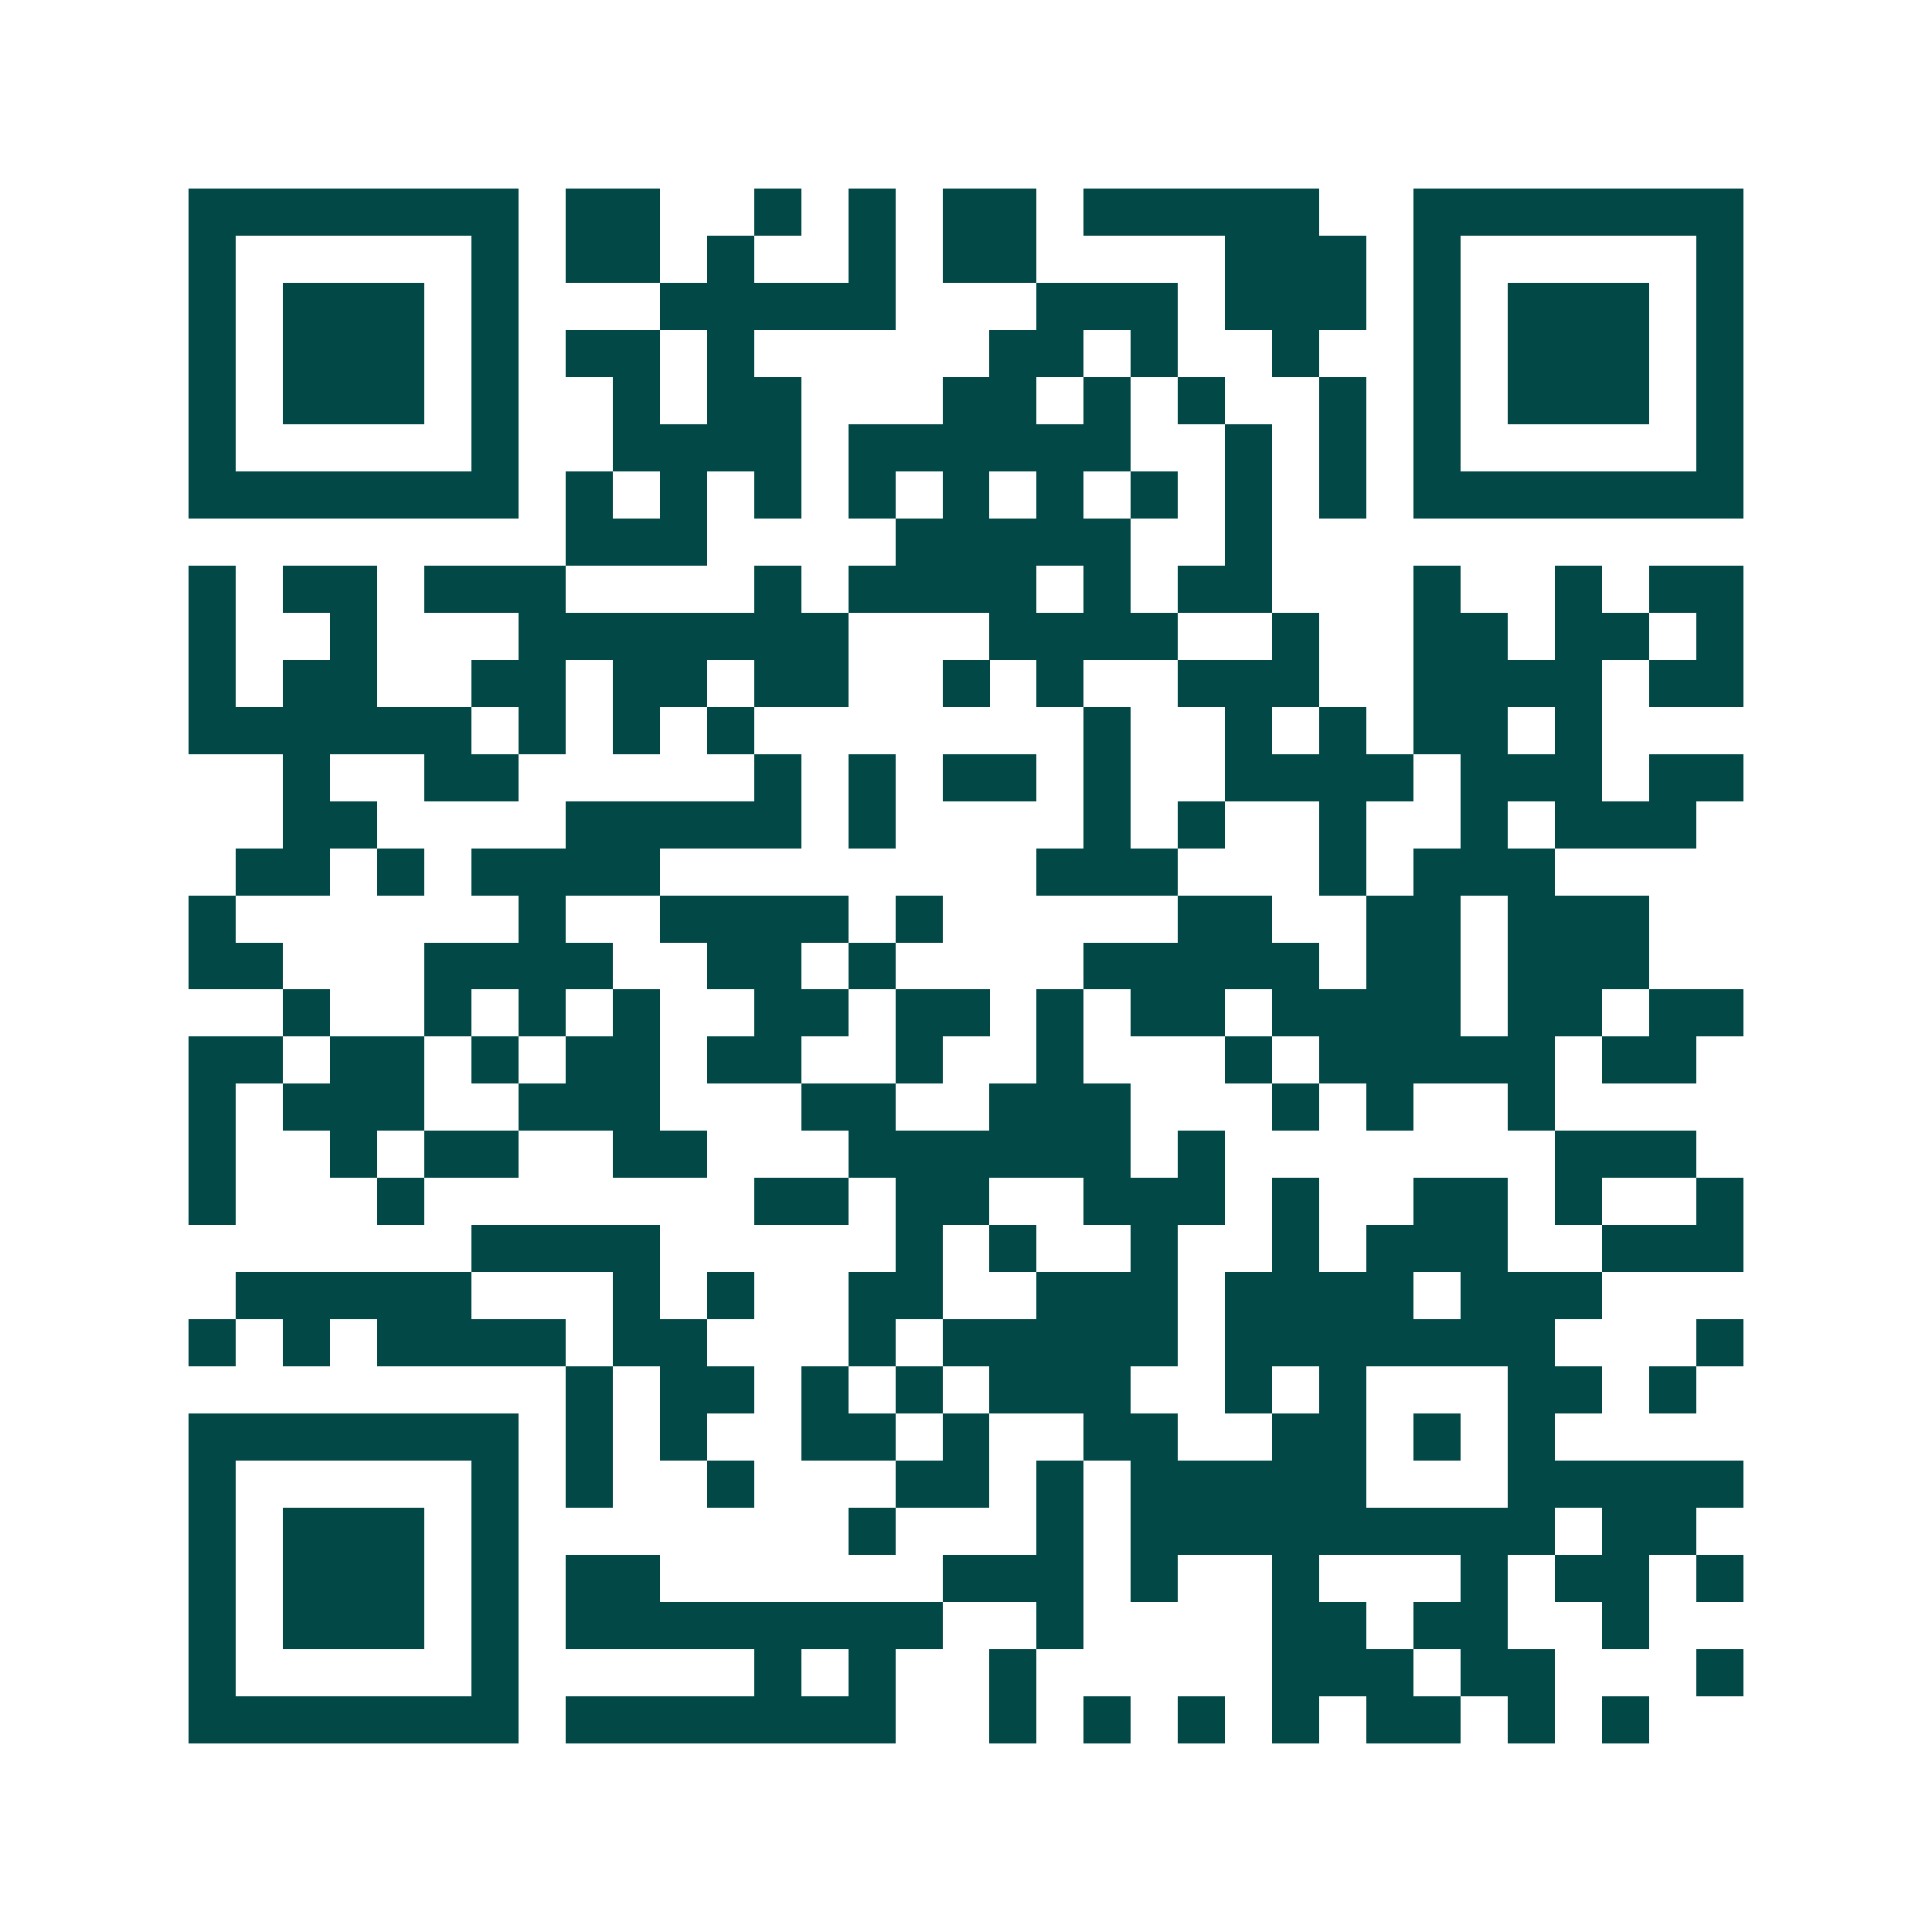 <svg xmlns="http://www.w3.org/2000/svg" width="200" height="200" viewBox="0 0 41 41" shape-rendering="crispEdges"><path fill="#ffffff" d="M0 0h41v41H0z"/><path stroke="#014847" d="M4 4.5h7m1 0h2m2 0h1m1 0h1m1 0h2m1 0h5m2 0h7M4 5.5h1m5 0h1m1 0h2m1 0h1m2 0h1m1 0h2m4 0h3m1 0h1m5 0h1M4 6.5h1m1 0h3m1 0h1m3 0h5m3 0h3m1 0h3m1 0h1m1 0h3m1 0h1M4 7.5h1m1 0h3m1 0h1m1 0h2m1 0h1m5 0h2m1 0h1m2 0h1m2 0h1m1 0h3m1 0h1M4 8.5h1m1 0h3m1 0h1m2 0h1m1 0h2m3 0h2m1 0h1m1 0h1m2 0h1m1 0h1m1 0h3m1 0h1M4 9.5h1m5 0h1m2 0h4m1 0h6m2 0h1m1 0h1m1 0h1m5 0h1M4 10.5h7m1 0h1m1 0h1m1 0h1m1 0h1m1 0h1m1 0h1m1 0h1m1 0h1m1 0h1m1 0h7M12 11.5h3m4 0h5m2 0h1M4 12.5h1m1 0h2m1 0h3m4 0h1m1 0h4m1 0h1m1 0h2m3 0h1m2 0h1m1 0h2M4 13.5h1m2 0h1m3 0h7m3 0h4m2 0h1m2 0h2m1 0h2m1 0h1M4 14.5h1m1 0h2m2 0h2m1 0h2m1 0h2m2 0h1m1 0h1m2 0h3m2 0h4m1 0h2M4 15.5h6m1 0h1m1 0h1m1 0h1m7 0h1m2 0h1m1 0h1m1 0h2m1 0h1M6 16.5h1m2 0h2m5 0h1m1 0h1m1 0h2m1 0h1m2 0h4m1 0h3m1 0h2M6 17.5h2m4 0h5m1 0h1m4 0h1m1 0h1m2 0h1m2 0h1m1 0h3M5 18.5h2m1 0h1m1 0h4m8 0h3m3 0h1m1 0h3M4 19.5h1m6 0h1m2 0h4m1 0h1m5 0h2m2 0h2m1 0h3M4 20.5h2m3 0h4m2 0h2m1 0h1m4 0h5m1 0h2m1 0h3M6 21.5h1m2 0h1m1 0h1m1 0h1m2 0h2m1 0h2m1 0h1m1 0h2m1 0h4m1 0h2m1 0h2M4 22.5h2m1 0h2m1 0h1m1 0h2m1 0h2m2 0h1m2 0h1m3 0h1m1 0h5m1 0h2M4 23.5h1m1 0h3m2 0h3m3 0h2m2 0h3m3 0h1m1 0h1m2 0h1M4 24.5h1m2 0h1m1 0h2m2 0h2m3 0h6m1 0h1m7 0h3M4 25.5h1m3 0h1m7 0h2m1 0h2m2 0h3m1 0h1m2 0h2m1 0h1m2 0h1M10 26.5h4m5 0h1m1 0h1m2 0h1m2 0h1m1 0h3m2 0h3M5 27.5h5m3 0h1m1 0h1m2 0h2m2 0h3m1 0h4m1 0h3M4 28.5h1m1 0h1m1 0h4m1 0h2m3 0h1m1 0h5m1 0h7m3 0h1M12 29.5h1m1 0h2m1 0h1m1 0h1m1 0h3m2 0h1m1 0h1m3 0h2m1 0h1M4 30.5h7m1 0h1m1 0h1m2 0h2m1 0h1m2 0h2m2 0h2m1 0h1m1 0h1M4 31.5h1m5 0h1m1 0h1m2 0h1m3 0h2m1 0h1m1 0h5m3 0h5M4 32.5h1m1 0h3m1 0h1m7 0h1m3 0h1m1 0h9m1 0h2M4 33.5h1m1 0h3m1 0h1m1 0h2m6 0h3m1 0h1m2 0h1m3 0h1m1 0h2m1 0h1M4 34.5h1m1 0h3m1 0h1m1 0h8m2 0h1m4 0h2m1 0h2m2 0h1M4 35.5h1m5 0h1m5 0h1m1 0h1m2 0h1m5 0h3m1 0h2m3 0h1M4 36.5h7m1 0h7m2 0h1m1 0h1m1 0h1m1 0h1m1 0h2m1 0h1m1 0h1"/></svg>
